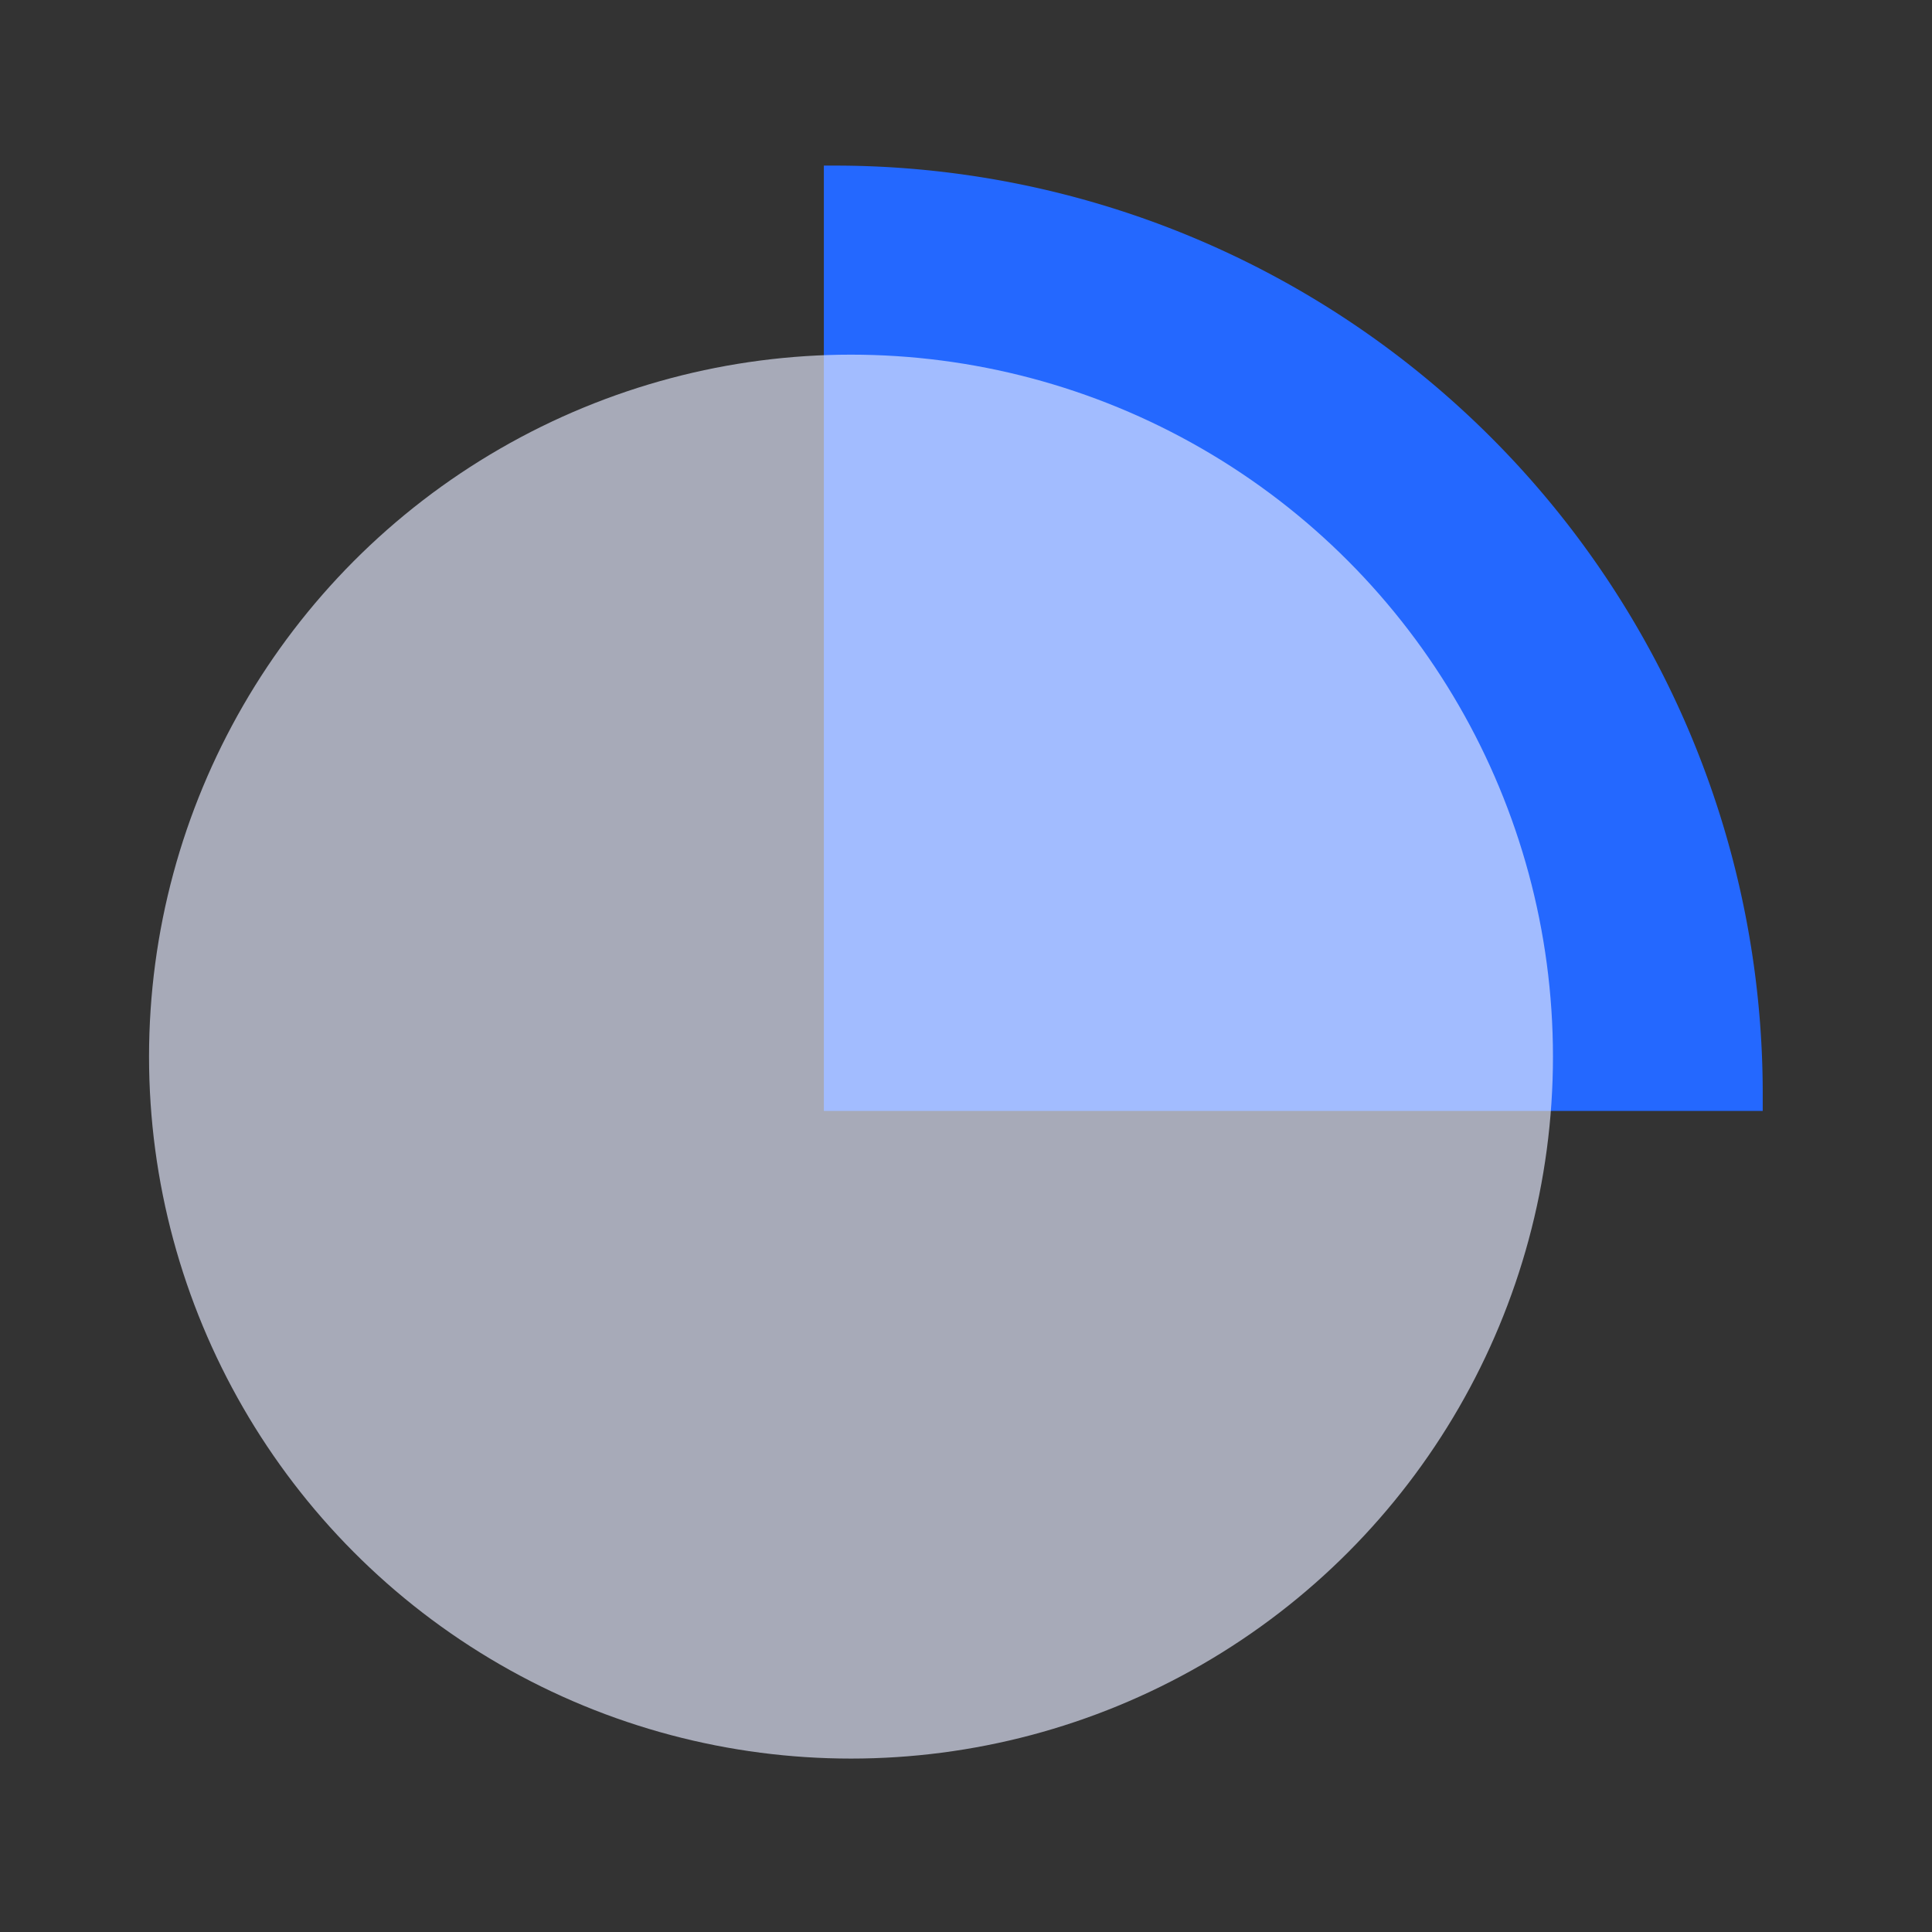 <svg xmlns="http://www.w3.org/2000/svg" viewBox="0 0 42 42"><rect x="0" y="0" width="42" height="42" fill="#333333" stroke="none"/><defs><style>.cls-1{fill:#2468ff;}.cls-2{fill:#e5eaff;fill-opacity:0.65;}.cls-3{fill:none;}</style></defs><g id="图层_2" data-name="图层 2"><g id="图层_1-2" data-name="图层 1"><path class="cls-1" d="M17.91,24.15H38.32c0-.13,0-.26,0-.38A20.17,20.17,0,0,0,18.17,3.6h-.26Z"/><circle class="cls-2" cx="18.5" cy="22.97" r="15.26"/><rect class="cls-3" width="42" height="42"/></g></g></svg>